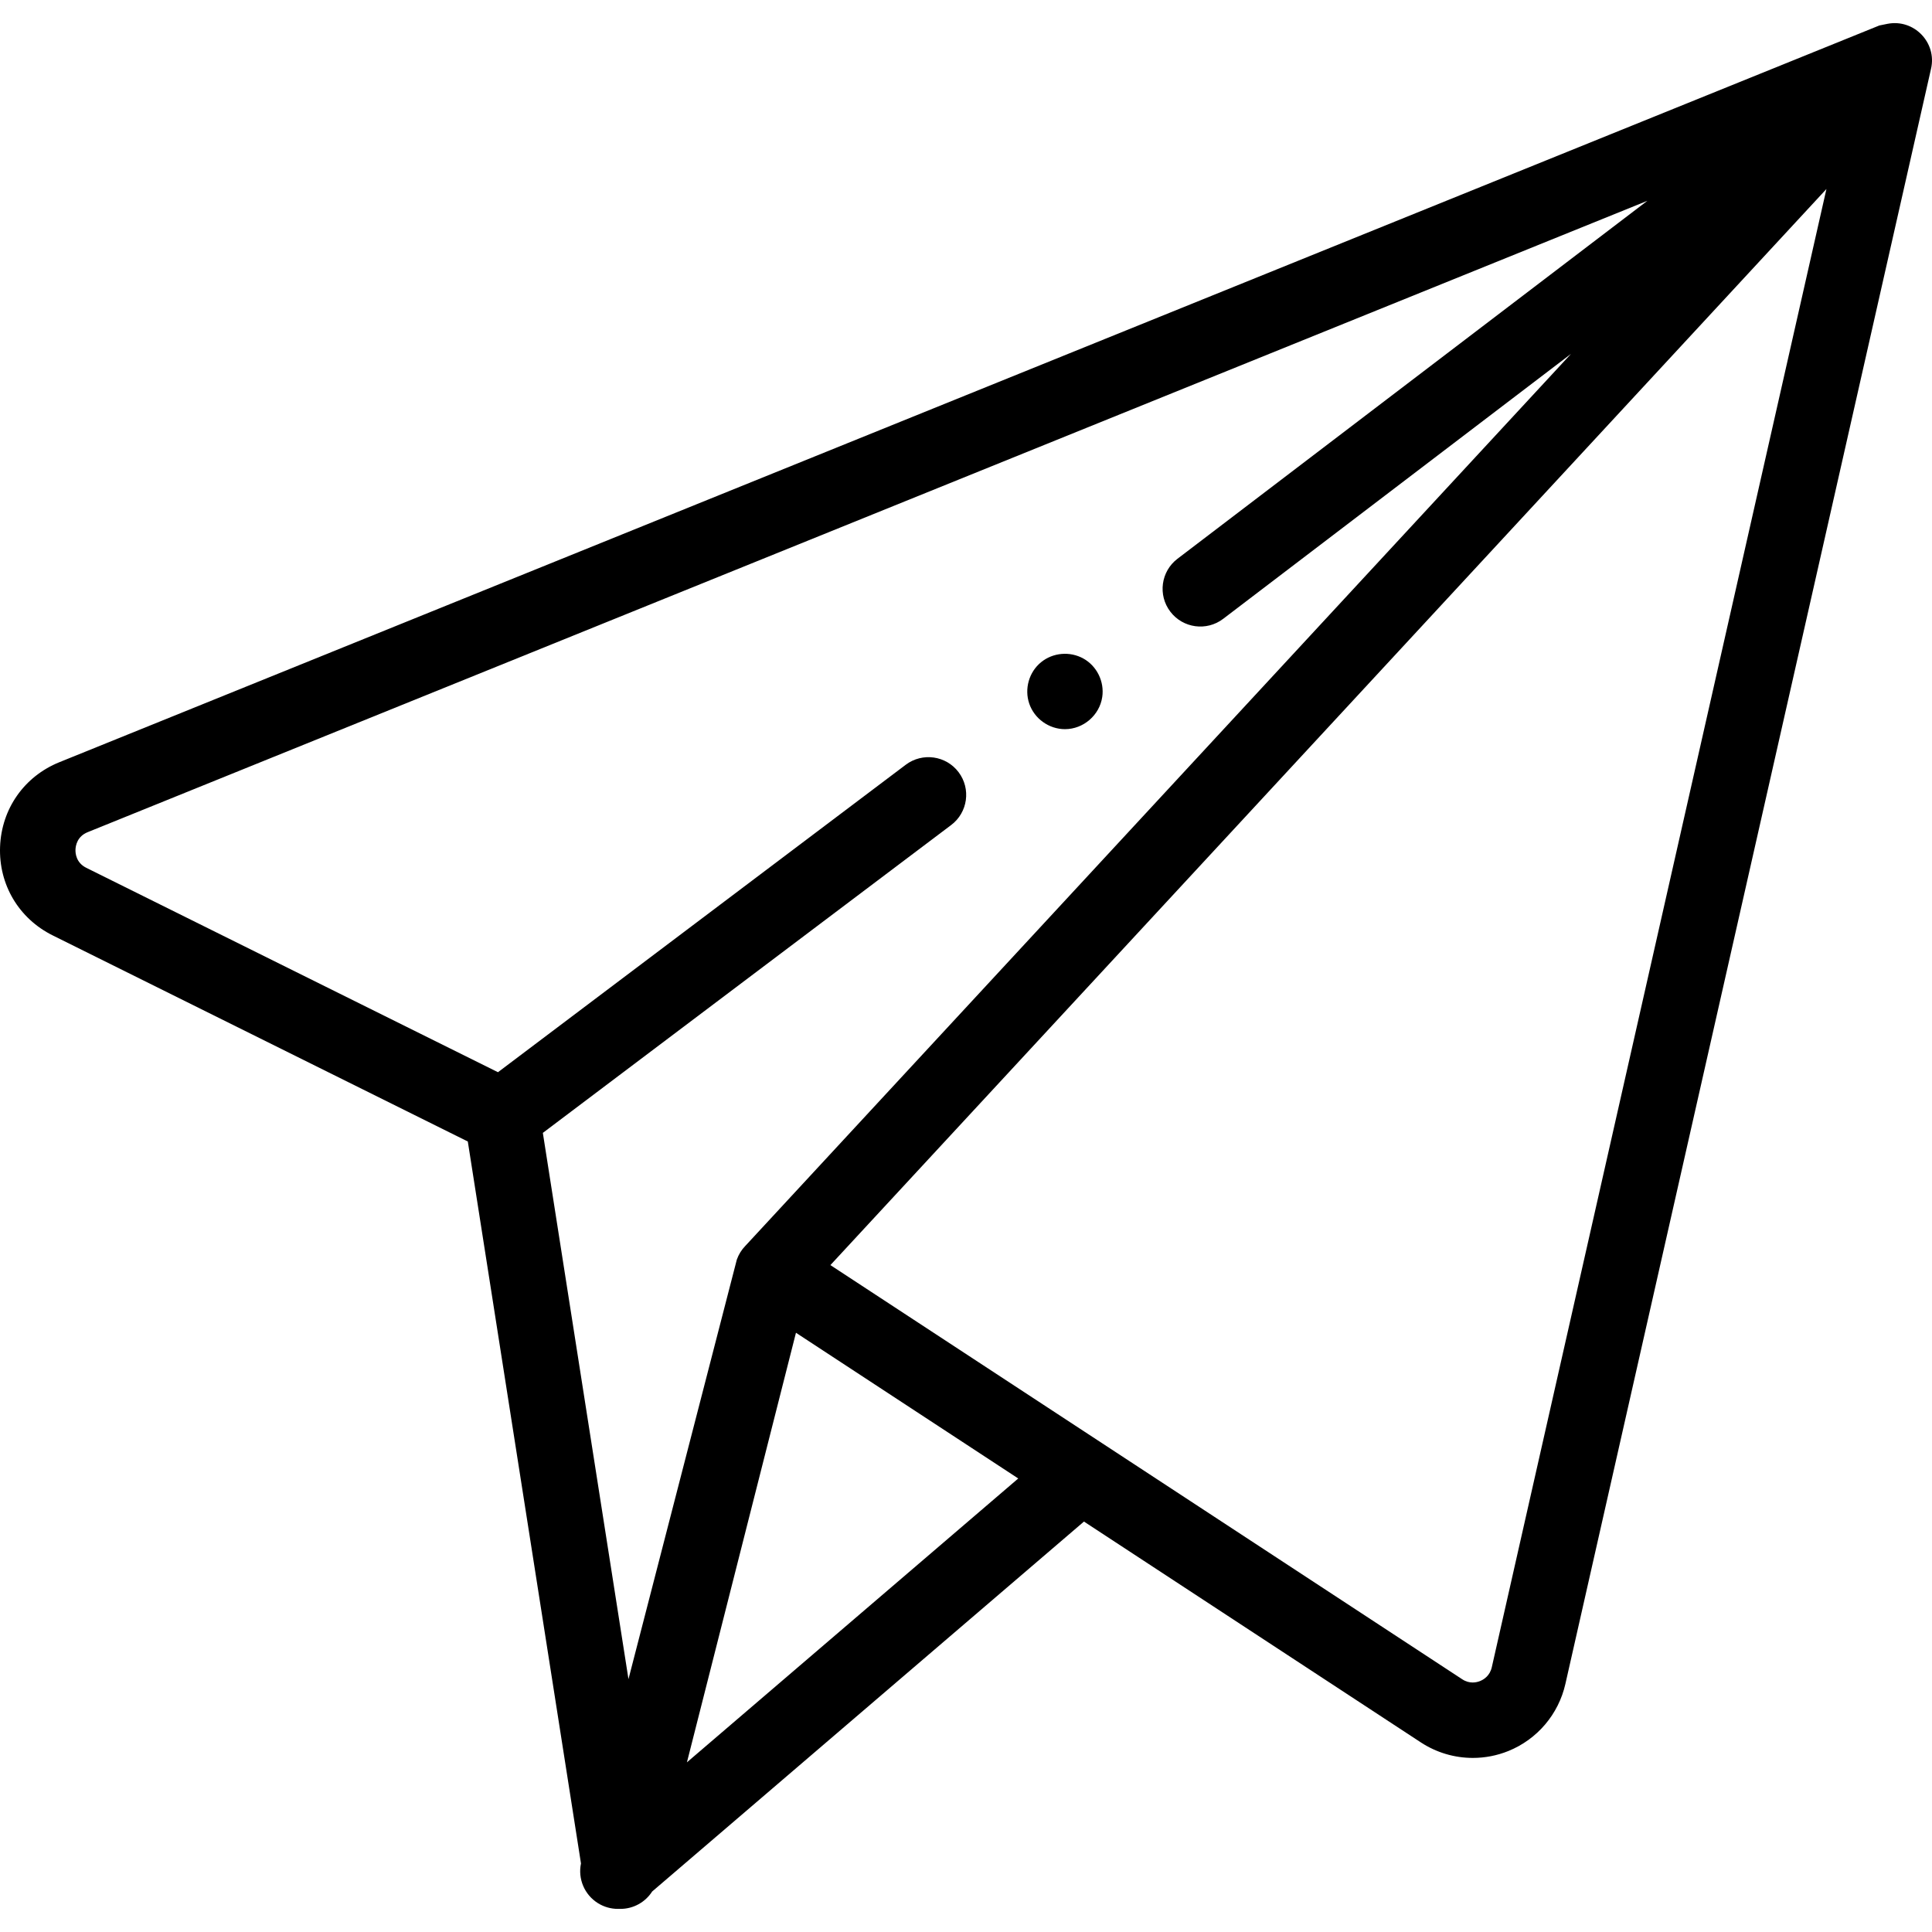 <svg xmlns="http://www.w3.org/2000/svg" id="Capa_1" height="512" viewBox="0 0 511.992 511.992" width="512"><g><g><g><path d="m511.727 18.269c1.629-6.988-4.504-13.327-11.547-11.954-1.257.245-2.079.41-2.135.435l-482.322 195.243c-9.303 3.767-15.321 12.342-15.704 22.382-.383 10.041 4.965 19.052 13.957 23.517l109.996 54.612 29.991 191.321c-.854 4.088.927 8.3 4.499 10.527 1.628 1.015 3.462 1.514 5.288 1.514.11 0 .22-.002.33-.006.11.004.22.006.329.006 3.465 0 6.613-1.789 8.417-4.606l114.431-98.037 89.277 58.523c4.152 2.722 8.951 4.113 13.782 4.113 3.182 0 6.377-.604 9.408-1.829 7.644-3.088 13.294-9.736 15.115-17.783l96.872-427.918c.004-.01.009-.03.016-.06zm-257.695 186.363c-3.324-4.409-9.595-5.288-14.005-1.965l-108.063 81.475-109.093-54.164c-2.702-1.342-2.905-3.832-2.866-4.841.039-1.008.429-3.474 3.223-4.605l413.339-167.32-124.53 94.866c-4.394 3.347-5.242 9.622-1.895 14.015 3.348 4.395 9.622 5.244 14.015 1.896l92.176-70.219-218.846 236.432c-.967 1.003-1.735 2.22-2.223 3.601-.002.005-28.715 111.175-28.715 111.175l-22.691-144.756 108.209-81.585c4.411-3.324 5.29-9.595 1.965-14.005zm-71.991 262.396 28.894-113.838 58.908 38.616zm213.294-25.198c-.522 2.301-2.167 3.278-3.102 3.655-.931.376-2.78.814-4.733-.467l-167.44-109.76 263.956-285.171z"></path></g><g><path d="m282.22 193.231c-4.231 0-8.115-2.774-9.47-6.786-1.317-3.897-.066-8.335 3.126-10.942 3.159-2.58 7.649-2.963 11.212-.993 3.601 1.991 5.611 6.127 5.015 10.191-.709 4.837-4.997 8.53-9.883 8.53z"></path></g></g></g></svg>